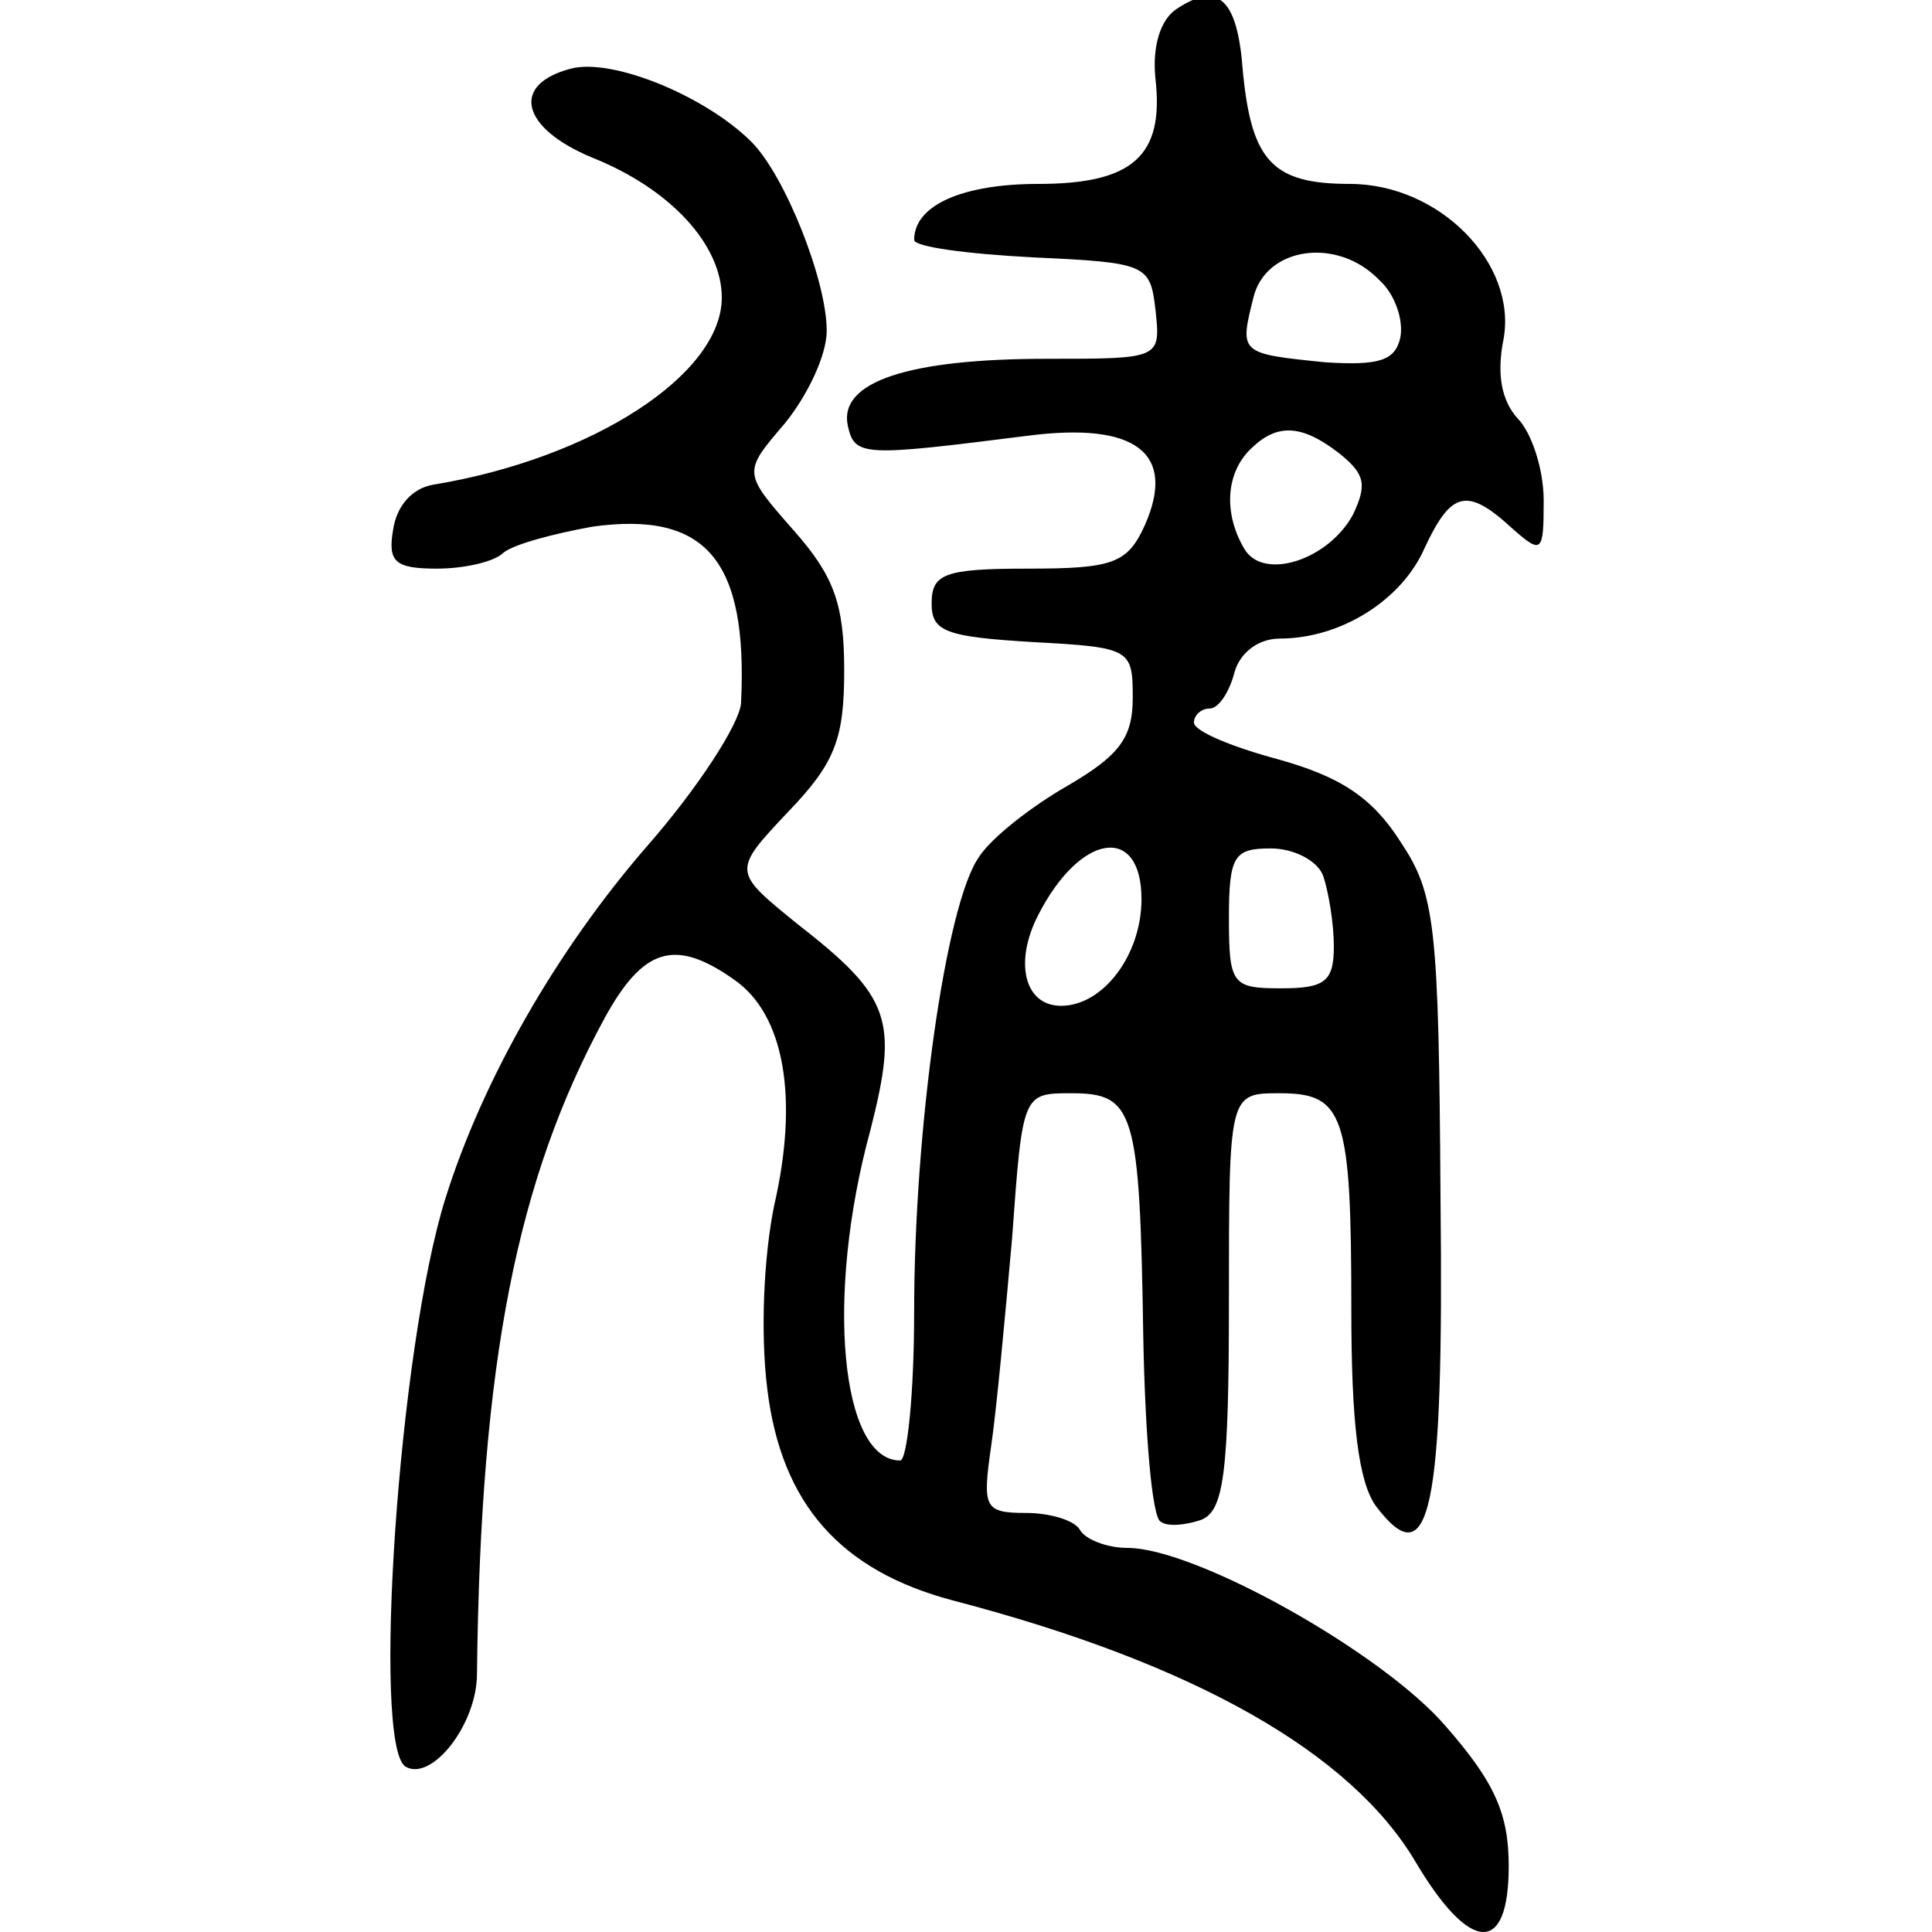 <?xml version="1.0" encoding="UTF-8" standalone="no"?>
<!-- Created with Inkscape (http://www.inkscape.org/) -->

<svg
   version="1.1"
   id="svg4016"
   width="300"
   height="300"
   viewBox="0 0 300 300"
   xml:space="preserve"
   sodipodi:docname="建-seal.svg"
   inkscape:version="1.2.2 (732a01da63, 2022-12-09)"
   xmlns:inkscape="http://www.inkscape.org/namespaces/inkscape"
   xmlns:sodipodi="http://sodipodi.sourceforge.net/DTD/sodipodi-0.dtd"
   xmlns="http://www.w3.org/2000/svg"
   xmlns:svg="http://www.w3.org/2000/svg"><sodipodi:namedview
     id="namedview24"
     pagecolor="#ffffff"
     bordercolor="#666666"
     borderopacity="1.0"
     inkscape:showpageshadow="2"
     inkscape:pageopacity="0.0"
     inkscape:pagecheckerboard="0"
     inkscape:deskcolor="#d1d1d1"
     showgrid="false"
     inkscape:zoom="1.6685877"
     inkscape:cx="63.227123"
     inkscape:cy="246.31609"
     inkscape:window-width="1920"
     inkscape:window-height="982"
     inkscape:window-x="-10"
     inkscape:window-y="-10"
     inkscape:window-maximized="1"
     inkscape:current-layer="g1855" /><defs
     id="defs4020"><pattern
       id="EMFhbasepattern"
       patternUnits="userSpaceOnUse"
       width="6"
       height="6"
       x="0"
       y="0" /><pattern
       id="EMFhbasepattern-5"
       patternUnits="userSpaceOnUse"
       width="6"
       height="6"
       x="0"
       y="0" /><pattern
       id="EMFhbasepattern-2"
       patternUnits="userSpaceOnUse"
       width="6"
       height="6"
       x="0"
       y="0" /><pattern
       id="EMFhbasepattern-25"
       patternUnits="userSpaceOnUse"
       width="6"
       height="6"
       x="0"
       y="0" /><pattern
       id="EMFhbasepattern-5-1"
       patternUnits="userSpaceOnUse"
       width="6"
       height="6"
       x="0"
       y="0" /><pattern
       id="EMFhbasepattern-2-9"
       patternUnits="userSpaceOnUse"
       width="6"
       height="6"
       x="0"
       y="0" /><pattern
       id="EMFhbasepattern-8"
       patternUnits="userSpaceOnUse"
       width="6"
       height="6"
       x="0"
       y="0" /><pattern
       id="EMFhbasepattern-5-5"
       patternUnits="userSpaceOnUse"
       width="6"
       height="6"
       x="0"
       y="0" /><pattern
       id="EMFhbasepattern-2-95"
       patternUnits="userSpaceOnUse"
       width="6"
       height="6"
       x="0"
       y="0" /><pattern
       id="EMFhbasepattern-4"
       patternUnits="userSpaceOnUse"
       width="6"
       height="6"
       x="0"
       y="0" /><pattern
       id="EMFhbasepattern-1"
       patternUnits="userSpaceOnUse"
       width="6"
       height="6"
       x="0"
       y="0" /><pattern
       id="EMFhbasepattern-7"
       patternUnits="userSpaceOnUse"
       width="6"
       height="6"
       x="0"
       y="0" /><pattern
       id="EMFhbasepattern-87"
       patternUnits="userSpaceOnUse"
       width="6"
       height="6"
       x="0"
       y="0" /><pattern
       id="EMFhbasepattern-0"
       patternUnits="userSpaceOnUse"
       width="6"
       height="6"
       x="0"
       y="0" /><pattern
       id="EMFhbasepattern-80"
       patternUnits="userSpaceOnUse"
       width="6"
       height="6"
       x="0"
       y="0" /><pattern
       id="EMFhbasepattern-81"
       patternUnits="userSpaceOnUse"
       width="6"
       height="6"
       x="0"
       y="0" /><pattern
       id="EMFhbasepattern-72"
       patternUnits="userSpaceOnUse"
       width="6"
       height="6"
       x="0"
       y="0" /><pattern
       id="EMFhbasepattern-9"
       patternUnits="userSpaceOnUse"
       width="6"
       height="6"
       x="0"
       y="0" /><pattern
       id="EMFhbasepattern-13"
       patternUnits="userSpaceOnUse"
       width="6"
       height="6"
       x="0"
       y="0" /><pattern
       id="EMFhbasepattern-96"
       patternUnits="userSpaceOnUse"
       width="6"
       height="6"
       x="0"
       y="0" /><pattern
       id="EMFhbasepattern-54"
       patternUnits="userSpaceOnUse"
       width="6"
       height="6"
       x="0"
       y="0" /><pattern
       id="EMFhbasepattern-97"
       patternUnits="userSpaceOnUse"
       width="6"
       height="6"
       x="0"
       y="0" /><pattern
       id="EMFhbasepattern-09"
       patternUnits="userSpaceOnUse"
       width="6"
       height="6"
       x="0"
       y="0" /><pattern
       id="EMFhbasepattern-3"
       patternUnits="userSpaceOnUse"
       width="6"
       height="6"
       x="0"
       y="0" /><pattern
       id="EMFhbasepattern-95"
       patternUnits="userSpaceOnUse"
       width="6"
       height="6"
       x="0"
       y="0" /><pattern
       id="EMFhbasepattern-545"
       patternUnits="userSpaceOnUse"
       width="6"
       height="6"
       x="0"
       y="0" /><pattern
       id="EMFhbasepattern-877"
       patternUnits="userSpaceOnUse"
       width="6"
       height="6"
       x="0"
       y="0" /><pattern
       id="EMFhbasepattern-12"
       patternUnits="userSpaceOnUse"
       width="6"
       height="6"
       x="0"
       y="0" /><pattern
       id="EMFhbasepattern-14"
       patternUnits="userSpaceOnUse"
       width="6"
       height="6"
       x="0"
       y="0" /></defs><g
     transform="matrix(0.147,0,0,-0.147,63.042,300.642)"
     fill="#000000"
     stroke="none"
     id="g1732"><g
       transform="matrix(2.344,0,0,2.344,-135.699,-127.228)"
       fill="#000000"
       stroke="none"
       id="g1855"><path
         style="fill:#010101;stroke:none;stroke-width:6.659"
         d="m 877.857,837.065 6.681,-6.637 -6.681,6.637"
         id="path4854" /><path
         d="m 405.105,922.72 c -7.093,-4.728 -11.033,-16.549 -9.457,-31.523 3.94,-34.675 -10.245,-47.284 -52.8,-47.284 -33.887,0 -55.952,-9.457 -55.952,-25.218 0,-3.152 23.642,-6.305 53.588,-7.881 51.224,-2.364 52.8,-3.152 55.164,-23.642 2.364,-22.066 2.364,-22.066 -48.86,-22.066 -62.257,0 -93.779,-10.245 -89.839,-29.946 3.152,-14.185 6.304,-14.185 81.17,-4.728 48.86,6.304 66.985,-7.881 52.8,-40.191 -7.881,-17.337 -14.185,-19.701 -52.8,-19.701 -37.827,0 -43.343,-2.364 -43.343,-15.761 0,-12.609 6.304,-14.973 45.708,-17.337 44.131,-2.364 44.919,-3.152 44.919,-25.218 0,-18.125 -6.304,-26.006 -29.158,-39.403 -16.549,-9.457 -34.675,-23.642 -40.191,-32.311 -14.973,-21.278 -29.158,-122.937 -29.158,-204.896 0,-37.039 -3.152,-66.985 -6.304,-66.985 -26.794,0 -33.887,74.078 -13.397,148.943 12.609,49.648 9.457,59.893 -33.099,92.991 -29.158,23.642 -29.158,23.642 -3.94,50.436 21.278,22.066 25.218,33.099 25.218,63.833 0,29.946 -4.728,42.555 -22.854,63.045 -22.854,26.006 -22.854,26.006 -3.94,48.072 10.245,12.609 18.913,30.734 18.913,41.767 0,22.854 -18.913,70.137 -33.887,85.111 -20.49,20.49 -62.257,37.827 -81.17,33.099 -27.582,-7.093 -22.854,-26.794 9.457,-40.191 35.463,-14.185 58.316,-39.403 58.316,-63.045 0,-34.675 -58.316,-72.502 -130.03,-84.322 -9.457,-1.576 -16.549,-9.457 -18.125,-20.49 -2.364,-14.185 0.788,-17.337 19.702,-17.337 12.609,0 26.006,3.152 29.946,7.093 4.728,3.94 22.854,8.669 40.191,11.821 51.224,7.092 70.137,-14.973 66.985,-79.594 -0.788,-9.457 -19.701,-38.615 -42.555,-64.621 C 125.344,497.956 92.245,439.639 75.696,386.839 54.418,319.066 42.597,140.964 57.571,130.72 c 11.821,-7.093 32.31,18.914 32.31,41.767 1.576,141.063 18.125,223.021 57.528,295.522 17.337,31.523 31.522,36.251 58.316,17.337 22.854,-15.761 29.158,-53.588 18.125,-101.66 -4.728,-22.854 -6.304,-57.528 -3.152,-82.746 6.304,-52.012 33.099,-81.958 83.534,-95.355 108.752,-28.37 179.678,-68.561 208.836,-118.209 24.43,-40.979 41.767,-41.767 41.767,-1.576 0,23.642 -6.304,37.827 -28.37,63.045 -28.37,33.099 -112.693,80.382 -143.427,80.382 -9.457,0 -18.913,3.94 -21.278,7.881 -2.364,4.728 -14.185,7.881 -24.43,7.881 -18.913,0 -19.701,2.364 -15.761,29.946 2.364,15.761 6.304,58.316 9.457,93.779 4.728,65.409 4.728,65.409 26.794,65.409 28.37,0 30.734,-7.881 32.31,-108.752 0.788,-44.131 3.94,-82.746 7.881,-84.322 3.152,-2.364 11.033,-1.576 18.125,0.788 10.245,3.94 12.609,20.49 12.609,98.507 0,93.779 0,93.779 22.854,93.779 29.158,0 32.31,-9.457 32.31,-97.72 0,-50.436 3.152,-77.23 11.033,-88.263 24.43,-32.31 30.734,-3.152 29.158,138.699 -0.788,123.725 -2.364,137.122 -18.125,160.764 -12.609,19.701 -26.794,29.158 -55.164,37.039 -20.49,5.516 -37.827,12.609 -37.827,16.549 0,3.152 3.152,6.305 7.093,6.305 3.94,0 8.669,7.093 11.033,15.761 2.364,9.457 11.033,15.761 20.489,15.761 27.582,0 55.164,17.337 65.409,40.979 11.821,25.218 18.913,27.582 39.403,8.669 13.397,-11.821 14.185,-11.033 14.185,12.609 0,14.185 -5.516,30.734 -11.821,37.039 -7.093,7.881 -9.457,19.702 -6.304,35.463 6.304,33.886 -28.37,70.137 -69.349,70.137 -34.675,0 -44.131,10.245 -48.072,50.436 -2.364,33.099 -11.033,40.979 -29.946,28.37 z m 91.415,-122.149 c 7.093,-6.304 11.033,-18.125 9.457,-26.006 -2.364,-10.245 -9.457,-12.609 -33.887,-11.033 -38.615,3.94 -38.615,3.94 -32.31,29.158 5.516,22.854 37.827,27.582 56.74,7.881 z m -18.125,-78.018 c 11.821,-9.457 12.609,-14.185 6.304,-27.582 -11.033,-20.49 -40.191,-29.946 -48.86,-15.761 -9.457,15.761 -8.669,33.887 2.364,44.919 11.821,11.821 22.854,11.821 40.191,-1.576 z m -89.051,-200.955 c 0,-25.218 -17.337,-48.072 -36.251,-48.072 -16.549,0 -21.278,19.701 -10.245,40.979 18.913,37.039 46.496,40.979 46.496,7.093 z m 81.958,10.245 c 2.364,-7.092 4.728,-21.278 4.728,-31.522 0,-15.761 -3.94,-18.913 -23.642,-18.913 -22.066,0 -23.642,1.576 -23.642,31.523 0,28.37 2.364,31.522 18.913,31.522 10.245,0 21.278,-5.516 23.642,-12.609 z"
         id="path595"
         style="fill:#000000;stroke:none;stroke-width:0.788" /></g></g></svg>
